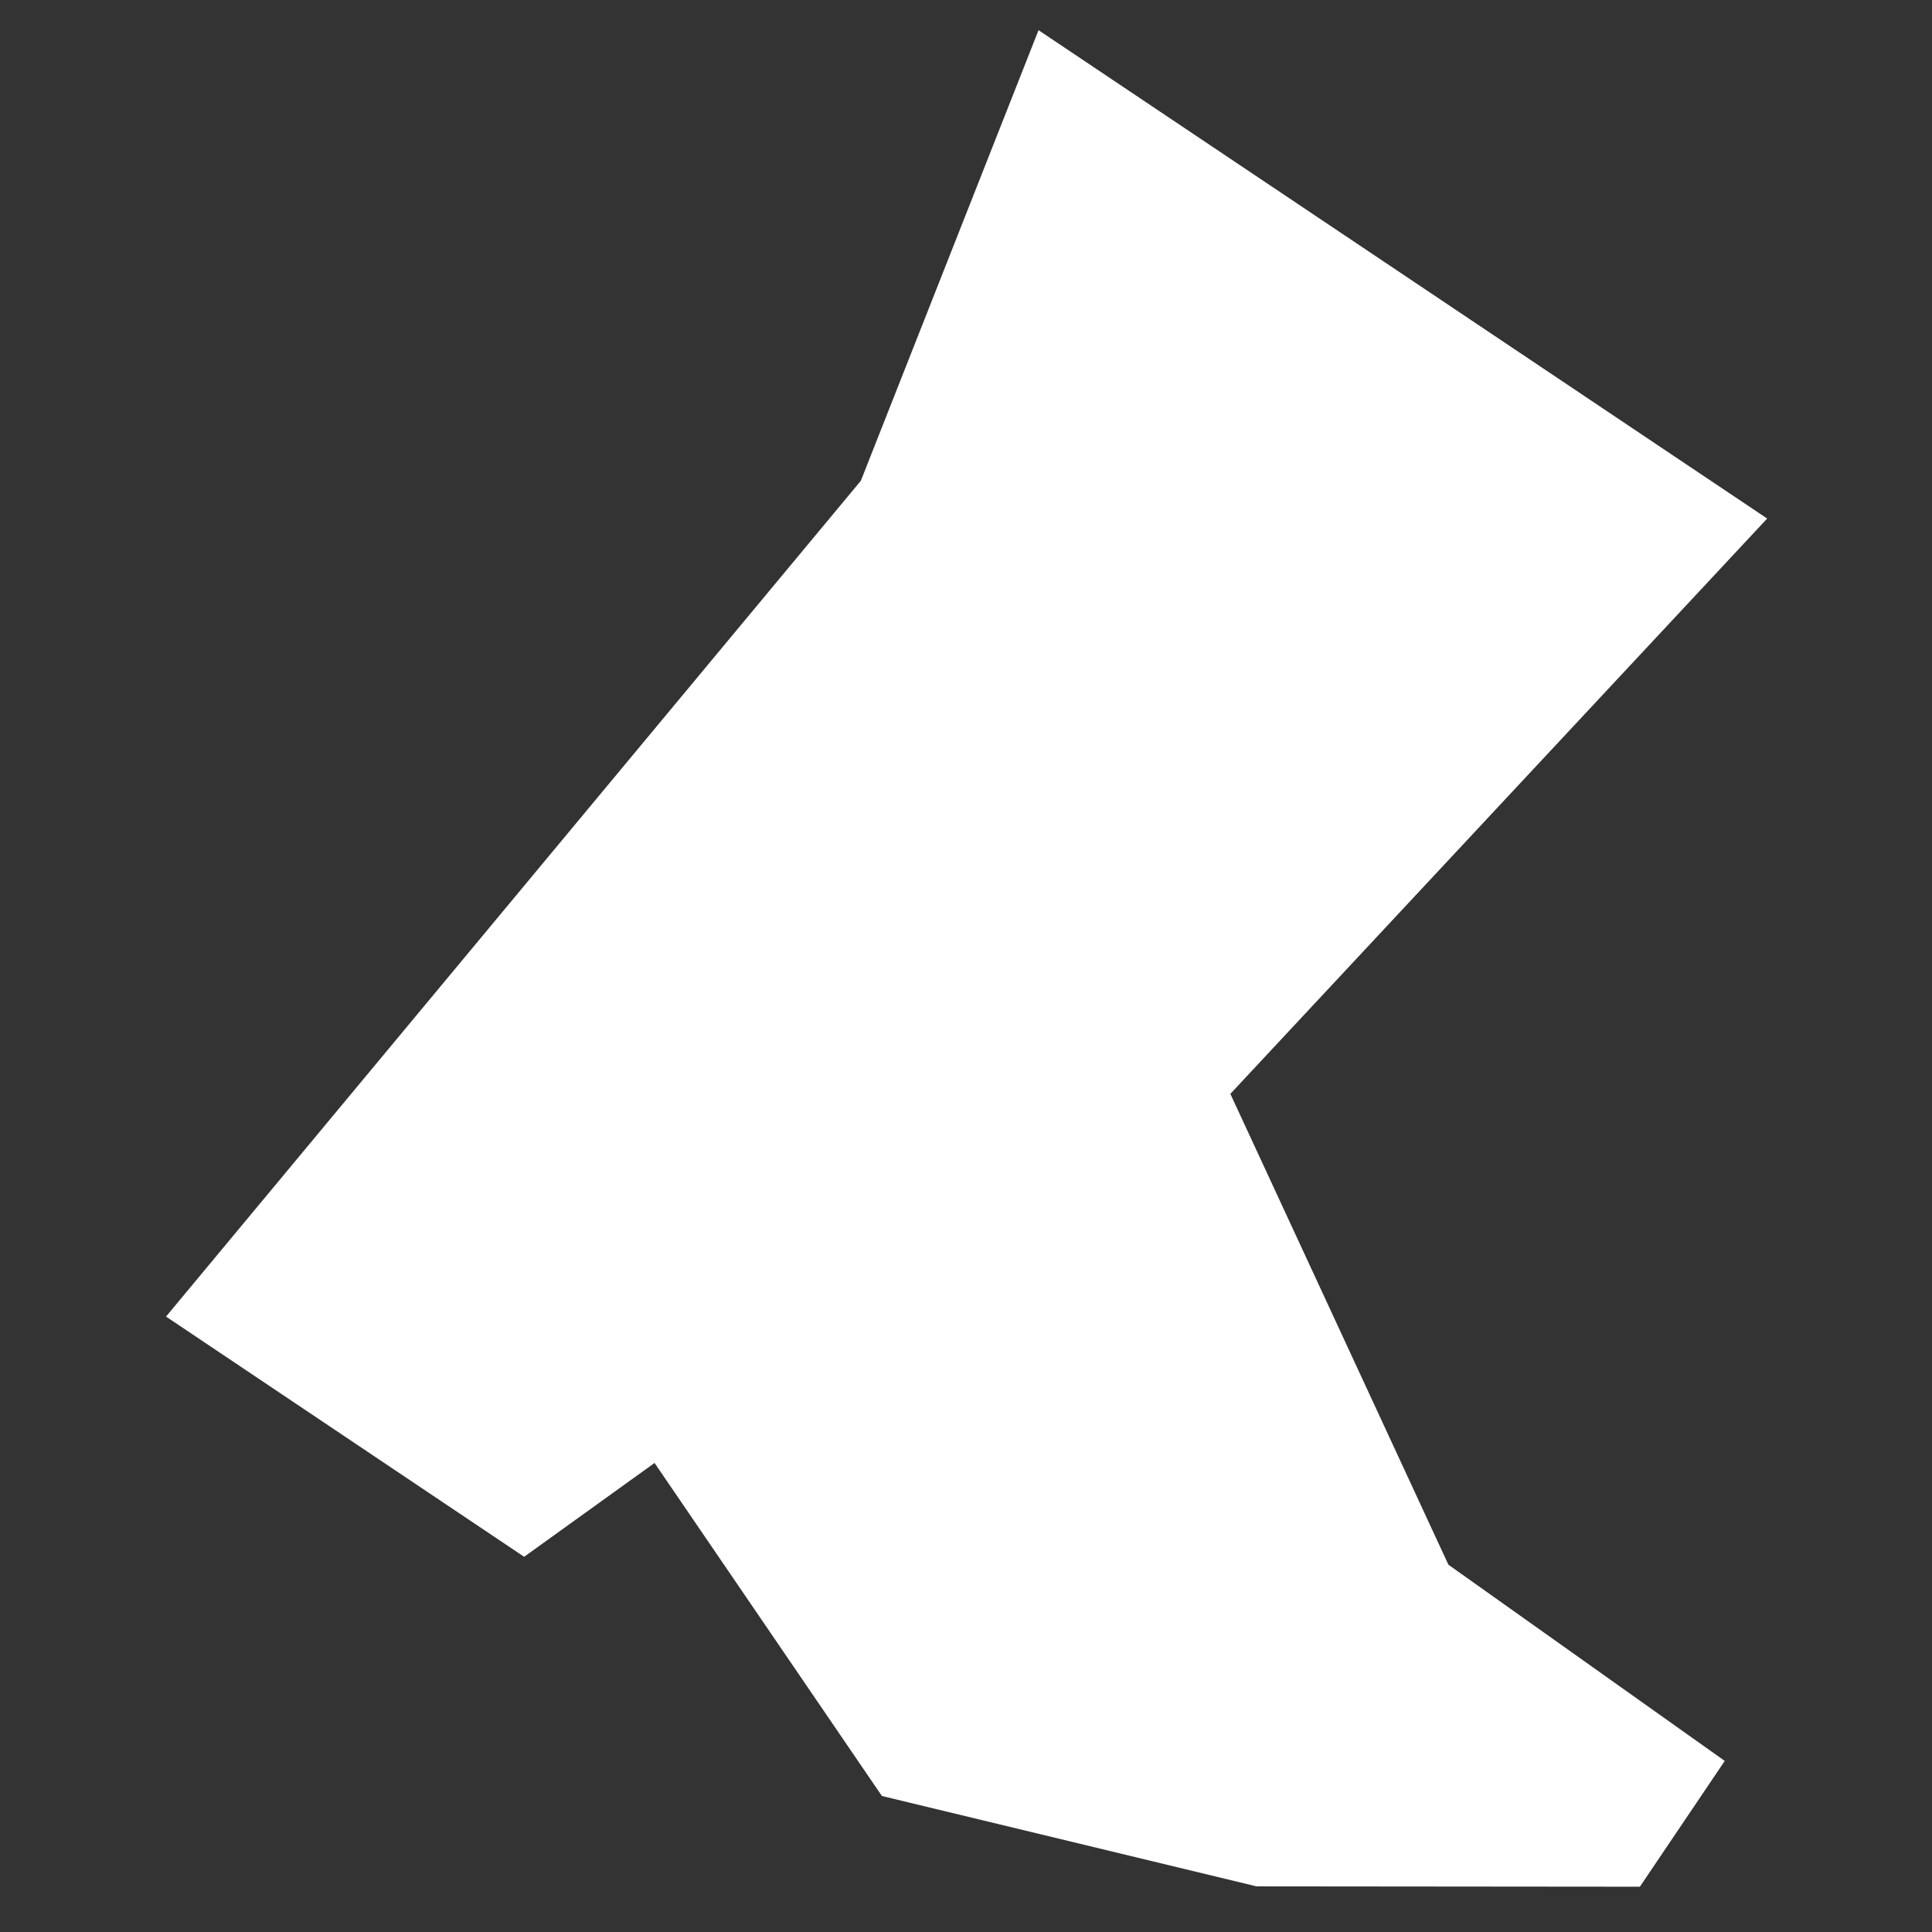 <svg width="128" height="128" viewBox="0 0 128 128" fill="none" xmlns="http://www.w3.org/2000/svg">
<rect x="0" y="0" width="128" height="128" fill="#333333" stroke="none"/>
<path d="M81.514 72.471L117.08 34.355L68.806 2L57.034 31.851L11 87.226L34.726 103.141L43.366 96.925L58.429 118.989L83.251 124.977L108.646 125L114.269 116.666L95.96 103.665L81.514 72.471Z" fill="white"/>
</svg>
